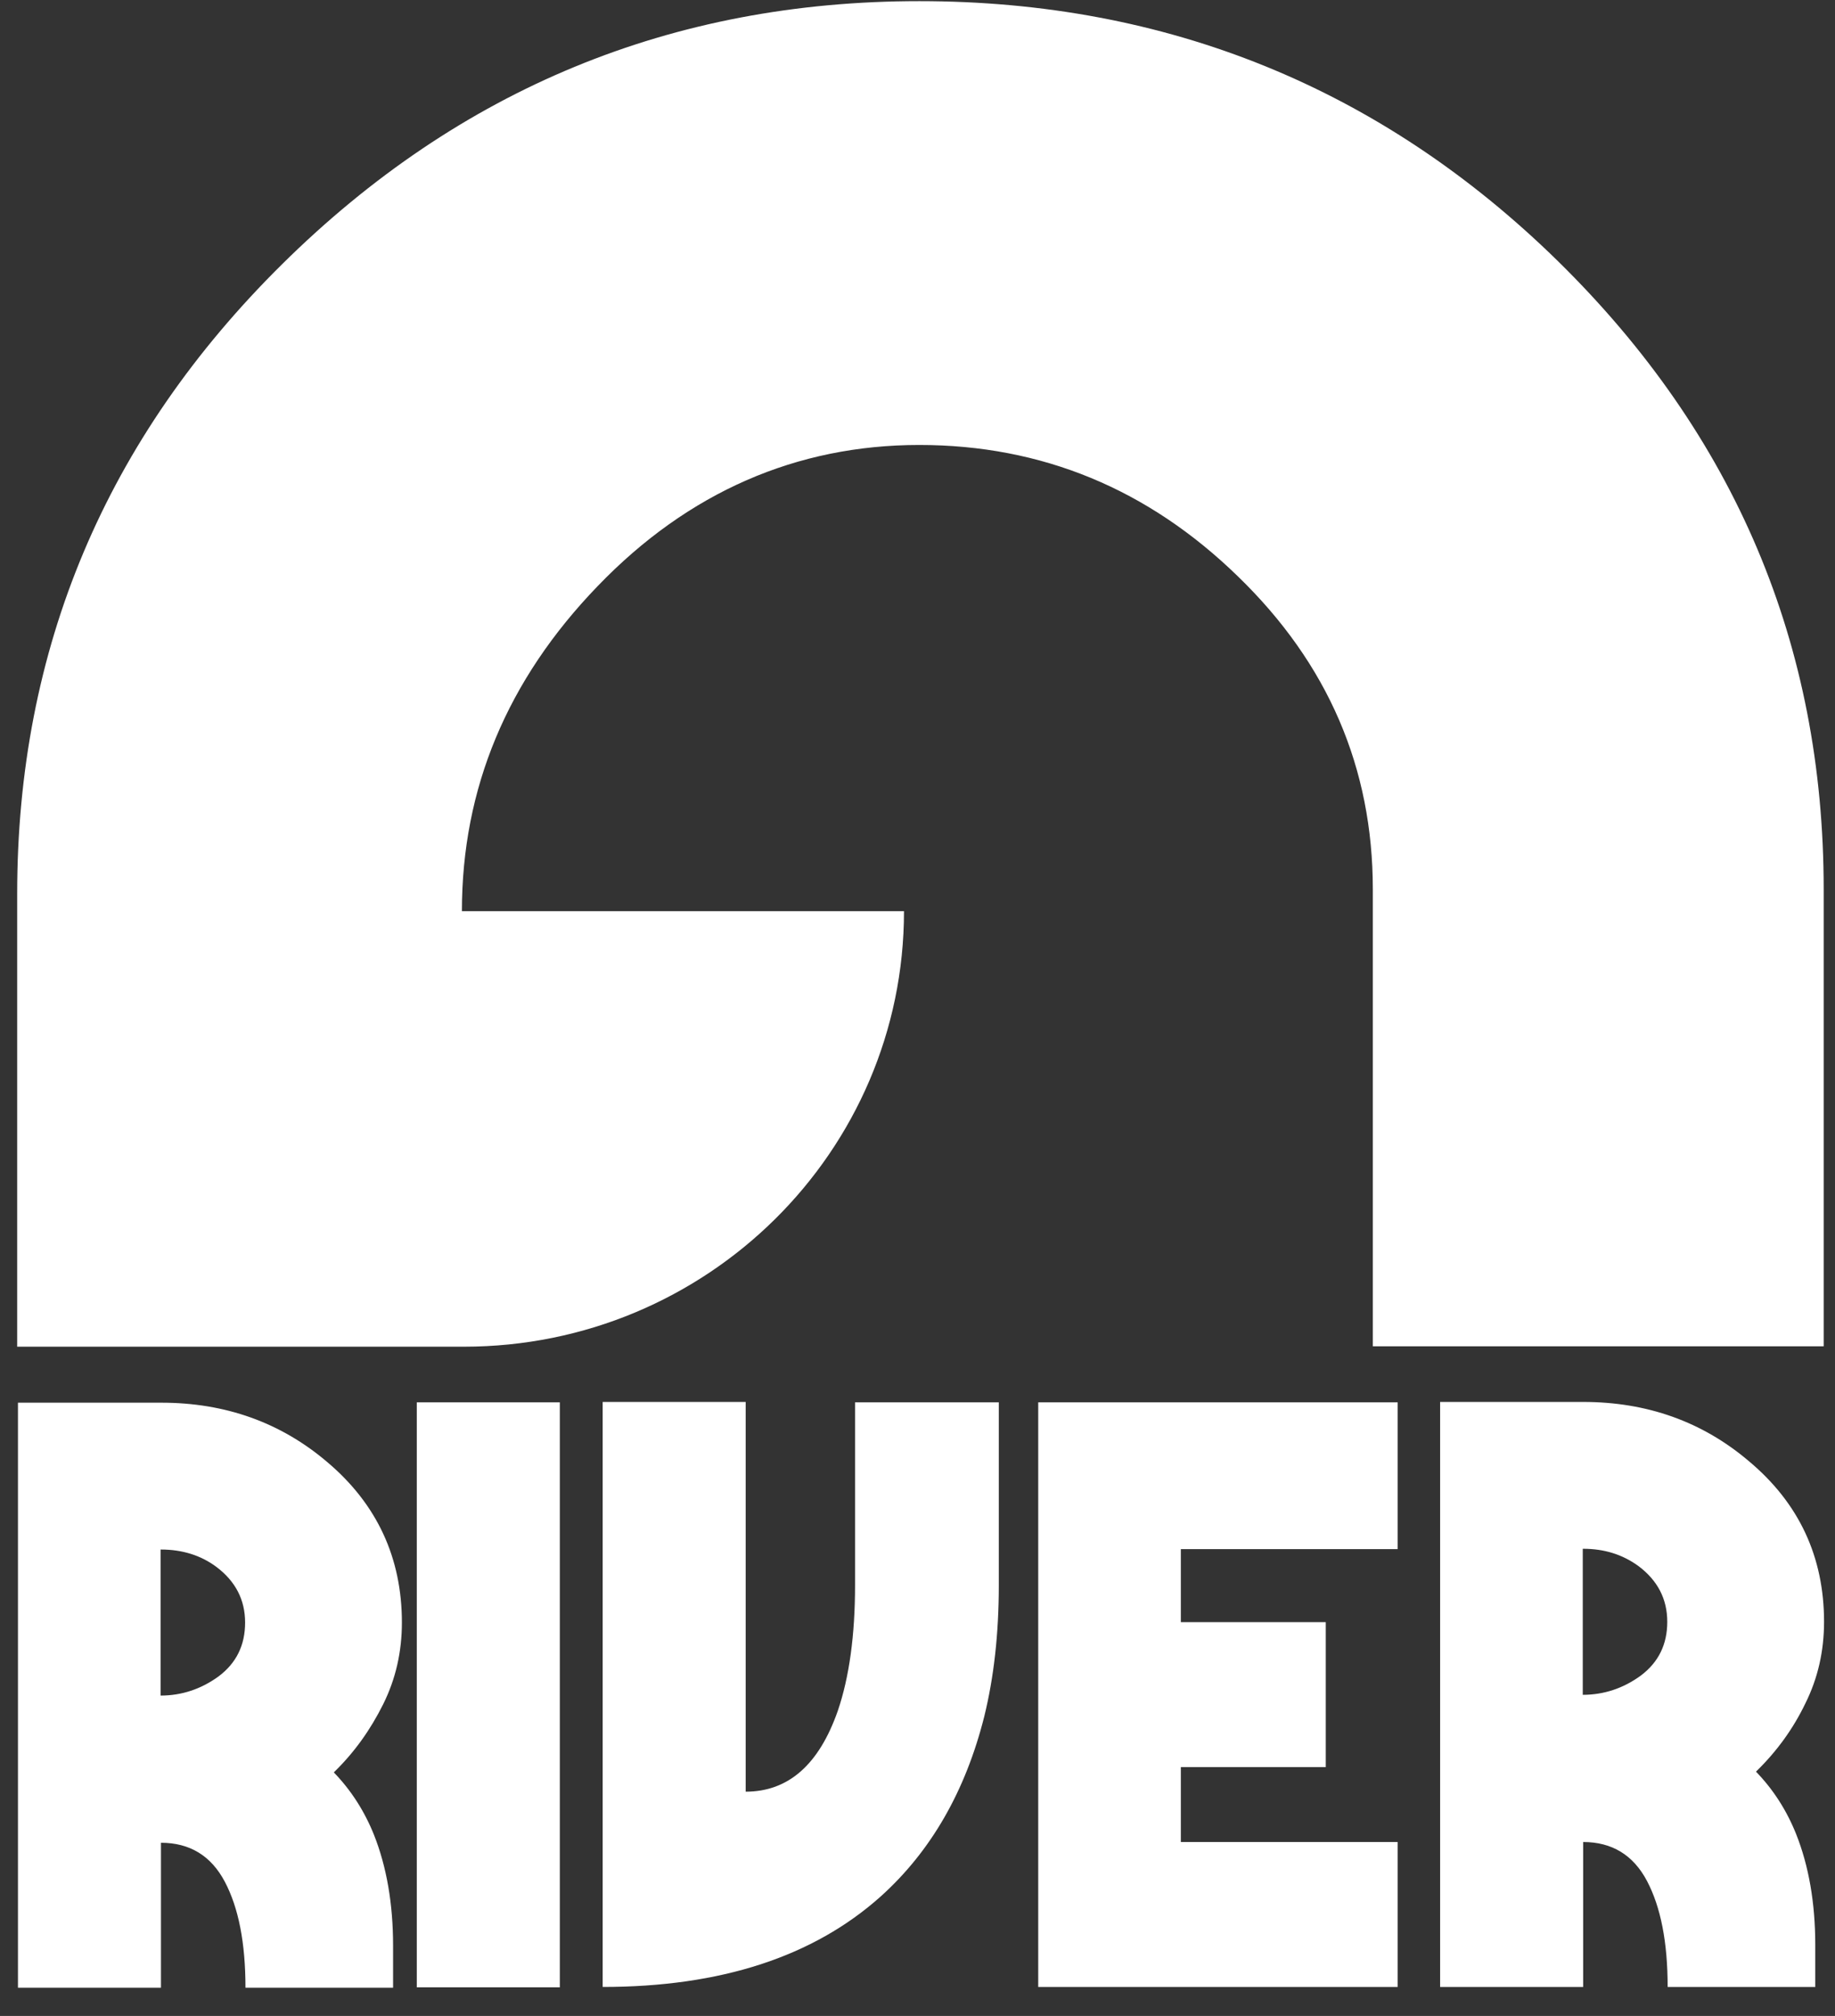 <svg width="61" height="67" viewBox="0 0 61 67" fill="none" xmlns="http://www.w3.org/2000/svg">
<rect x="0" y="0" width="61" height="67" fill="#333333" stroke="none"/>
<path id="G-River" d="M52.628 51.474C53.327 51.474 53.937 51.662 54.471 52.052C55.106 52.53 55.424 53.146 55.424 53.901C55.424 54.655 55.132 55.246 54.547 55.687C53.962 56.114 53.314 56.328 52.615 56.328V51.474H52.628ZM47.873 46.594V66.037H52.628V61.22C53.581 61.22 54.293 61.648 54.751 62.516C55.208 63.383 55.437 64.553 55.437 66.037H60.344V64.641C60.344 63.245 60.128 62.012 59.708 60.956C59.391 60.164 58.946 59.472 58.373 58.881C59.06 58.215 59.607 57.46 60.013 56.617C60.433 55.775 60.636 54.869 60.636 53.901C60.636 51.75 59.81 49.965 58.145 48.569C56.594 47.248 54.751 46.594 52.628 46.594H47.873ZM34.513 46.594V66.037H46.462V61.22H39.254V58.73H44.072V53.913H39.254V51.486H46.462V46.607H34.513V46.594ZM24.788 59.535V46.594H20.034V66.037C23.962 66.037 27.038 65.031 29.275 63.031C30.953 61.522 32.097 59.522 32.72 57.045C33.038 55.749 33.203 54.303 33.203 52.681V46.607H28.424V52.681C28.424 54.341 28.233 55.737 27.852 56.856C27.229 58.642 26.212 59.547 24.788 59.547M13.855 66.049H18.61V46.607H13.855V66.049ZM5.351 51.499C6.05 51.499 6.673 51.688 7.194 52.077C7.83 52.555 8.148 53.172 8.148 53.926C8.148 54.681 7.855 55.272 7.271 55.712C6.686 56.139 6.038 56.353 5.338 56.353V51.499H5.351ZM0.597 46.619V66.062H5.351V61.245C6.304 61.245 7.016 61.673 7.474 62.541C7.932 63.408 8.16 64.578 8.16 66.062H13.067V64.666C13.067 63.27 12.851 62.038 12.432 60.981C12.114 60.189 11.669 59.497 11.097 58.906C11.783 58.24 12.317 57.485 12.737 56.642C13.156 55.8 13.36 54.894 13.36 53.926C13.36 51.776 12.533 49.99 10.881 48.594C9.33 47.273 7.487 46.619 5.364 46.619H0.609H0.597ZM30.051 30.283C30.051 38.269 23.504 44.758 15.419 44.758H0.571V29.705C0.571 21.568 3.508 14.576 9.394 8.765C15.279 2.955 22.334 0.038 30.559 0.038C38.784 0.038 45.916 2.918 51.801 8.69C57.674 14.462 60.624 21.417 60.624 29.554V44.745H45.636V37.552V29.554C45.636 25.529 44.149 22.058 41.148 19.153C38.161 16.248 34.627 14.789 30.559 14.789C26.491 14.789 22.881 16.349 19.868 19.48C16.856 22.599 15.355 26.208 15.355 30.283H30.051Z" fill="white"/>
</svg>
